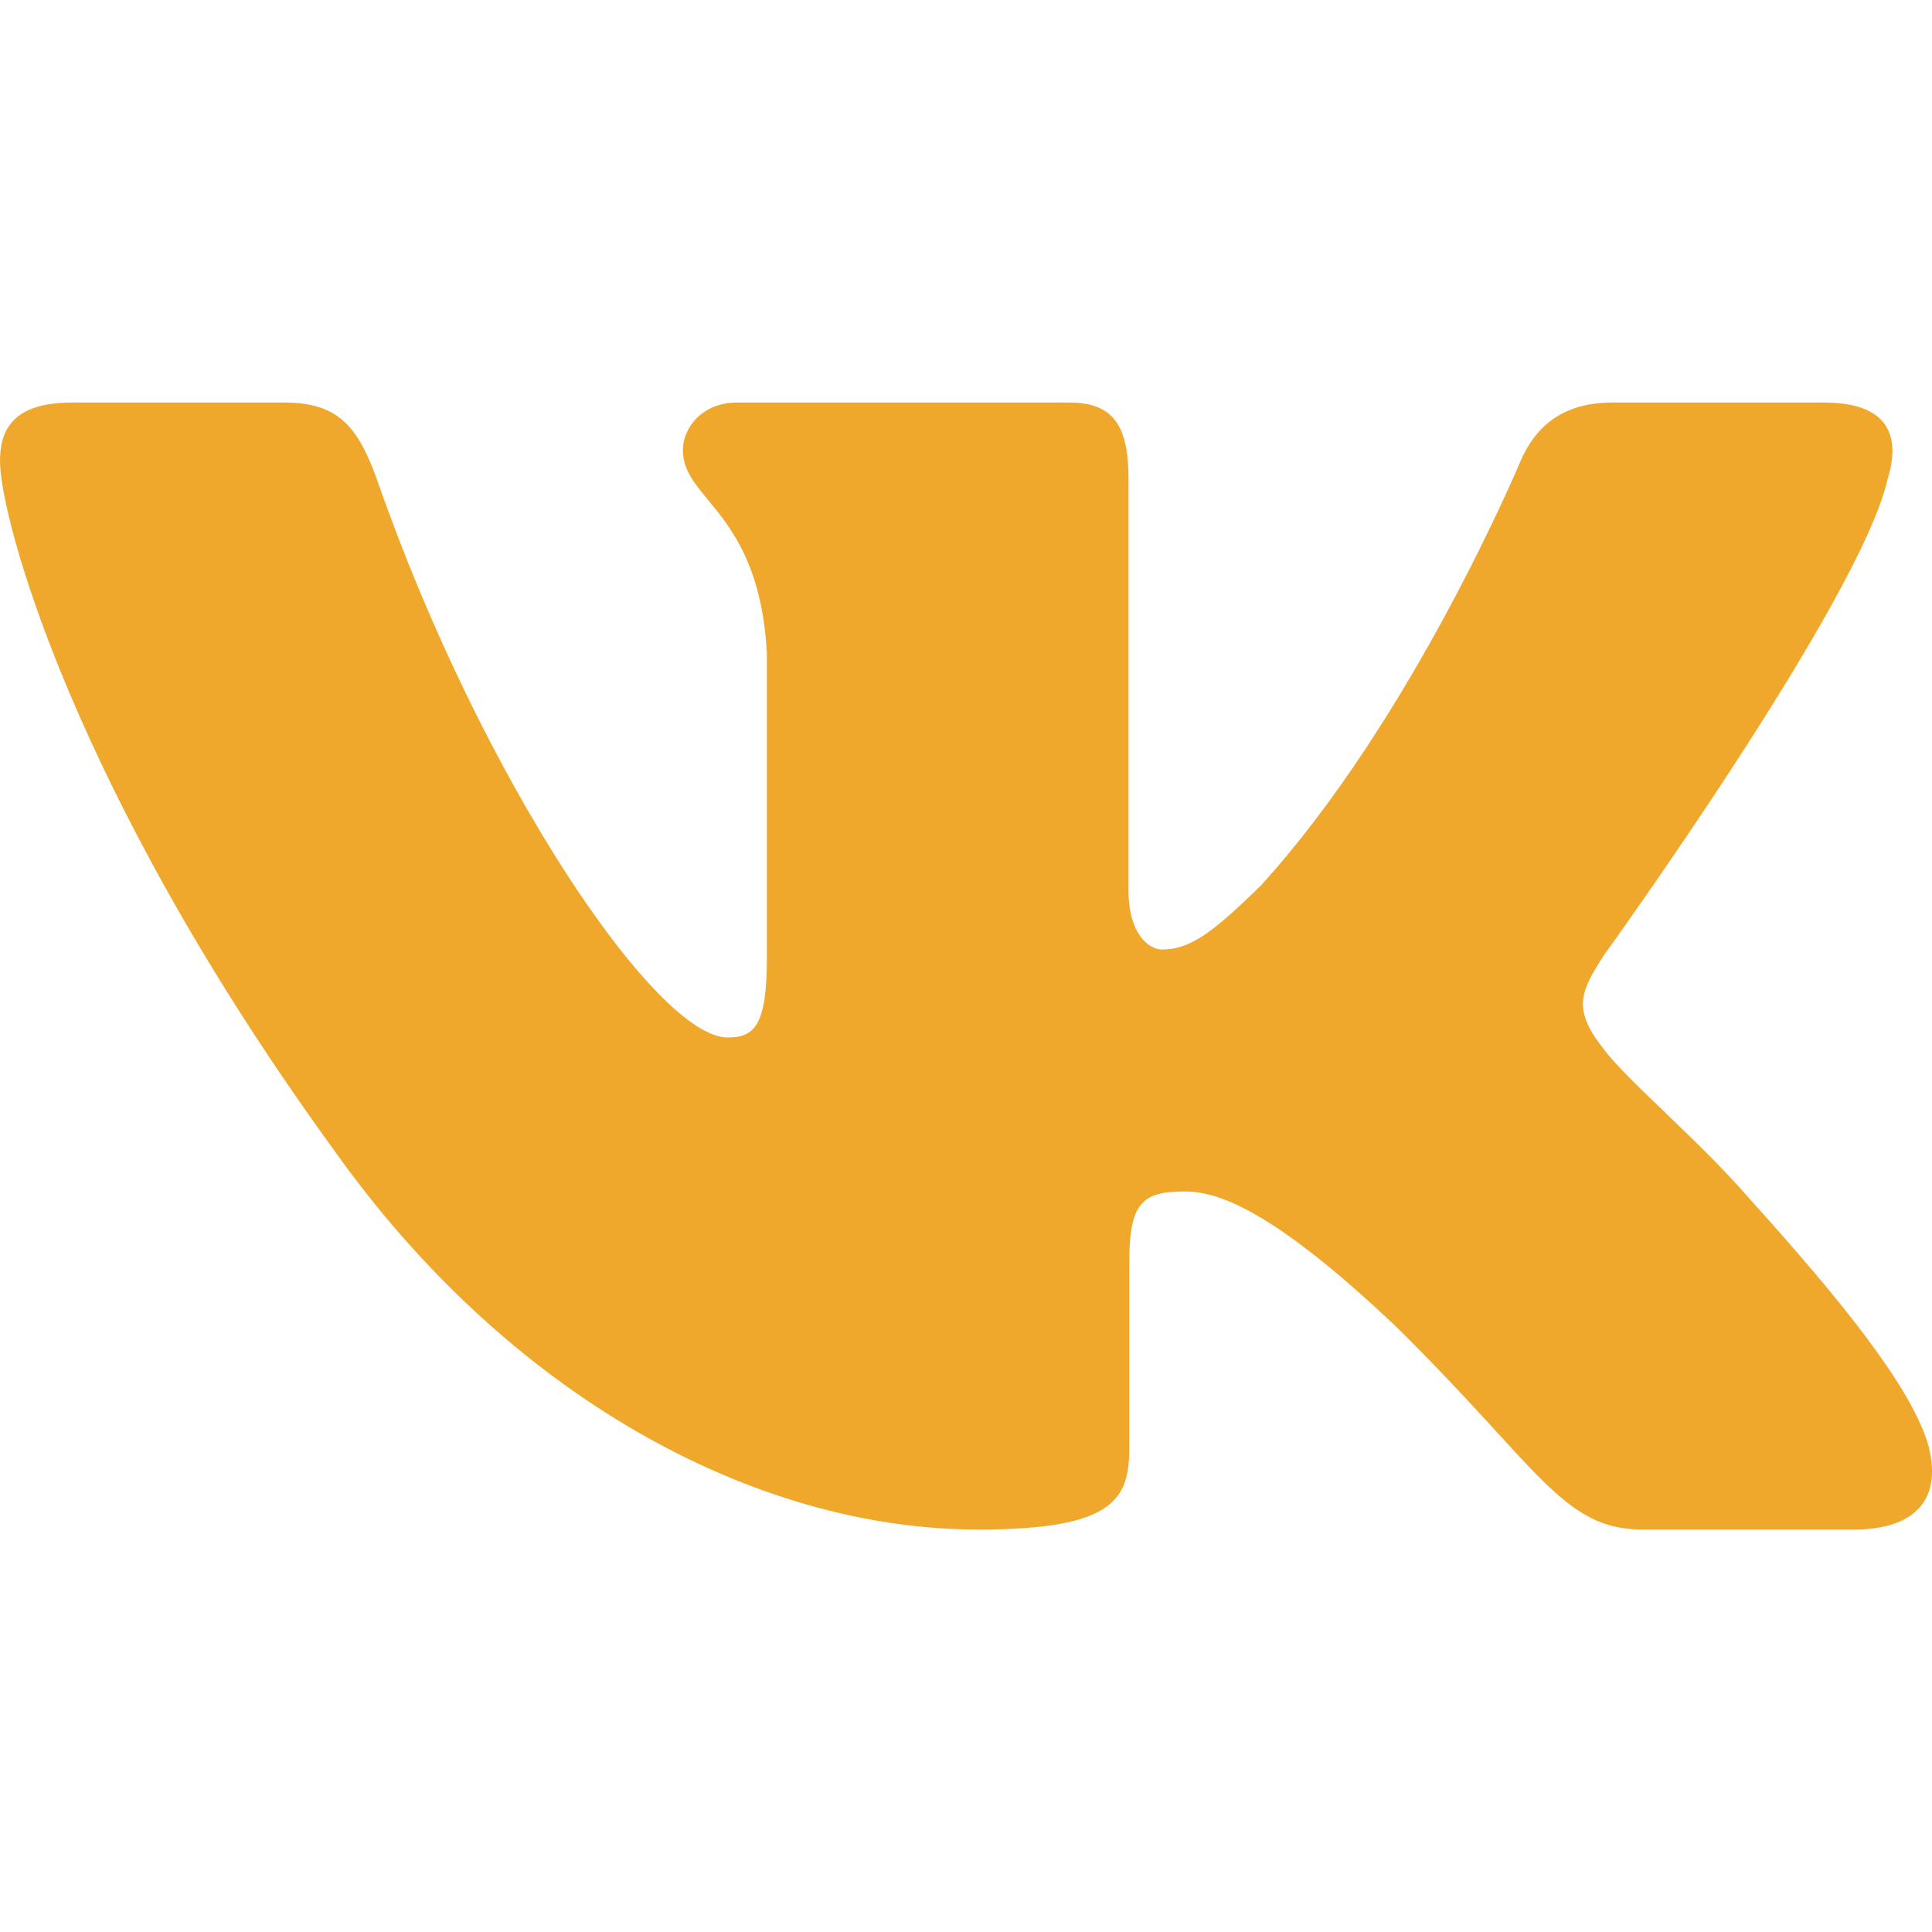 <?xml version="1.0" encoding="UTF-8"?> <svg xmlns="http://www.w3.org/2000/svg" width="26" height="26" viewBox="0 0 26 26" fill="none"> <g clip-path="url(#clip0_270_1102)"> <path fill-rule="evenodd" clip-rule="evenodd" d="M25.404 6.444C25.584 5.852 25.404 5.417 24.543 5.417H21.699C20.976 5.417 20.642 5.793 20.461 6.208C20.461 6.208 19.015 9.67 16.966 11.919C16.303 12.571 16.002 12.778 15.64 12.778C15.459 12.778 15.187 12.571 15.187 11.979V6.444C15.187 5.733 14.988 5.417 14.386 5.417H9.914C9.462 5.417 9.19 5.746 9.19 6.059C9.19 6.732 10.215 6.888 10.32 8.782V12.896C10.32 13.799 10.154 13.962 9.792 13.962C8.828 13.962 6.483 10.484 5.091 6.504C4.821 5.729 4.548 5.417 3.821 5.417H0.975C0.163 5.417 0 5.793 0 6.208C0 6.947 0.964 10.617 4.49 15.471C6.841 18.786 10.151 20.584 13.166 20.584C14.974 20.584 15.197 20.185 15.197 19.497V16.991C15.197 16.193 15.368 16.034 15.941 16.034C16.364 16.034 17.086 16.242 18.774 17.84C20.703 19.734 21.02 20.584 22.105 20.584H24.949C25.762 20.584 26.169 20.185 25.935 19.396C25.677 18.612 24.756 17.473 23.535 16.122C22.872 15.353 21.878 14.525 21.576 14.11C21.154 13.578 21.274 13.341 21.576 12.867C21.576 12.867 25.042 8.072 25.403 6.444H25.404Z" fill="#EFA82B"></path> </g> <defs> <clipPath id="clip0_270_1102"> <rect width="26" height="26" fill="white"></rect> </clipPath> </defs> </svg> 
